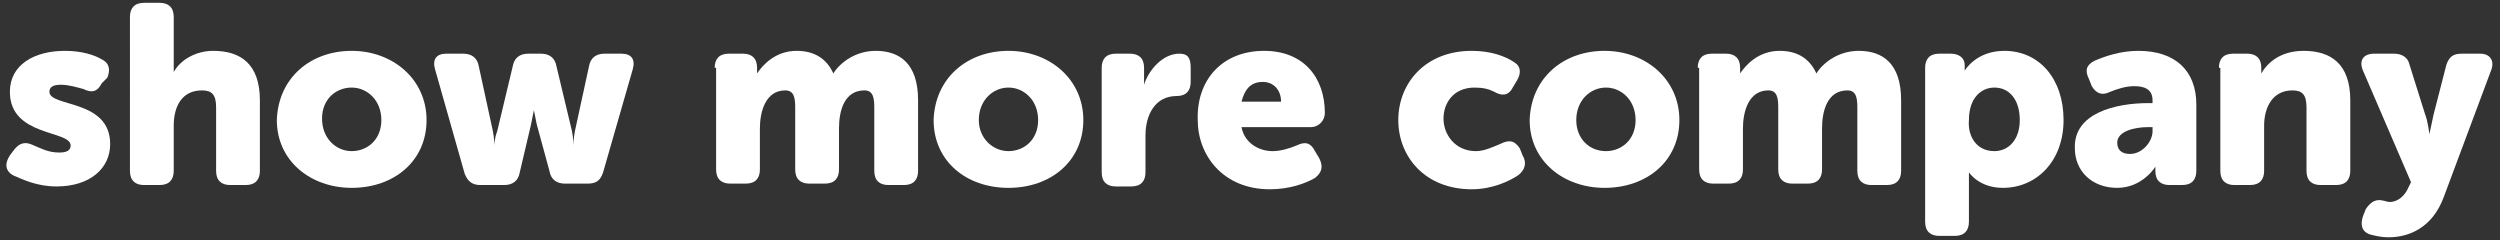 <?xml version="1.0" encoding="utf-8"?>
<!-- Generator: Adobe Illustrator 21.0.2, SVG Export Plug-In . SVG Version: 6.00 Build 0)  -->
<svg version="1.1" id="レイヤー_1" xmlns="http://www.w3.org/2000/svg" xmlns:xlink="http://www.w3.org/1999/xlink" x="0px"
	 y="0px" viewBox="0 0 177 17" style="enable-background:new 0 0 177 17;" xml:space="preserve">
<rect x="0" y="0" width="177" height="17" fill="#333333" stroke="none"/>
<style type="text/css">
	.st0{fill:#FFFFFF;}
	.st1{fill:#3DB352;}
</style>
<g>
	<path class="st0" d="M0.7,11l0.3-0.4c0.4-0.5,0.8-0.6,1.4-0.3c0.5,0.2,1,0.5,1.8,0.5c0.6,0,0.8-0.2,0.8-0.5c0-1.1-4.3-0.6-4.3-3.8
		c0-1.9,1.7-2.9,3.9-2.9c1.2,0,2.1,0.3,2.6,0.6c0.6,0.3,0.6,0.8,0.4,1.3L7.2,5.9C6.9,6.5,6.5,6.6,5.9,6.3C5.5,6.2,4.9,6,4.3,6
		C3.7,6,3.5,6.2,3.5,6.5c0,1.1,4.3,0.5,4.3,3.7c0,1.7-1.4,3-3.8,3c-1.4,0-2.4-0.5-3.1-0.8C0.4,12.1,0.3,11.6,0.7,11z"/>
	<path class="st0" d="M9.2,1.2c0-0.6,0.3-1,1-1h1.1c0.6,0,1,0.3,1,1v3.1c0,0.5,0,0.8,0,0.8h0c0.5-0.9,1.6-1.5,2.8-1.5
		c1.9,0,3.3,0.9,3.3,3.5v5c0,0.6-0.3,1-1,1h-1.1c-0.6,0-1-0.3-1-1V7.6c0-0.9-0.3-1.2-1-1.2c-1.4,0-2,1.1-2,2.5v3.2c0,0.6-0.3,1-1,1
		h-1.1c-0.6,0-1-0.3-1-1V1.2z"/>
	<path class="st0" d="M24.9,3.6c2.9,0,5.3,2,5.3,4.9c0,2.9-2.3,4.8-5.3,4.8c-2.9,0-5.3-1.9-5.3-4.8C19.7,5.5,22,3.6,24.9,3.6z
		 M24.9,10.7c1.1,0,2.1-0.8,2.1-2.2c0-1.4-1-2.3-2.1-2.3S22.8,7,22.8,8.4C22.8,9.8,23.8,10.7,24.9,10.7z"/>
	<path class="st0" d="M30.8,4.9c-0.2-0.7,0.1-1.1,0.8-1.1h1.2c0.6,0,1,0.3,1.1,0.9l1,4.6c0.1,0.5,0.1,1,0.1,1h0c0,0,0-0.5,0.2-1
		l1.1-4.6c0.1-0.6,0.5-0.9,1.1-0.9h0.9c0.6,0,1,0.3,1.1,0.9l1.1,4.6c0.1,0.5,0.1,1,0.1,1h0c0,0,0-0.5,0.1-1l1-4.6
		c0.1-0.6,0.5-0.9,1.1-0.9H44c0.7,0,1,0.4,0.8,1.1l-2.1,7.3c-0.2,0.6-0.5,0.8-1.1,0.8H40c-0.6,0-1-0.3-1.1-0.9L38,8.8
		c-0.1-0.5-0.2-1-0.2-1h0c0,0-0.1,0.5-0.2,1l-0.8,3.4c-0.1,0.6-0.5,0.9-1.1,0.9H34c-0.6,0-0.9-0.3-1.1-0.8L30.8,4.9z"/>
	<path class="st0" d="M50.6,4.8c0-0.6,0.3-1,1-1h1c0.6,0,1,0.3,1,1v0.2c0,0.1,0,0.2,0,0.2h0c0.4-0.6,1.3-1.6,2.8-1.6
		c1.2,0,2.1,0.5,2.6,1.6h0c0.5-0.8,1.6-1.6,3-1.6c1.7,0,3,0.9,3,3.5v5c0,0.6-0.3,1-1,1h-1.1c-0.6,0-1-0.3-1-1V7.6
		c0-0.7-0.1-1.2-0.7-1.2c-1.4,0-1.8,1.4-1.8,2.7v2.9c0,0.6-0.3,1-1,1h-1.1c-0.6,0-1-0.3-1-1V7.6c0-0.7-0.1-1.2-0.7-1.2
		c-1.4,0-1.8,1.5-1.8,2.7v2.9c0,0.6-0.3,1-1,1h-1.1c-0.6,0-1-0.3-1-1V4.8z"/>
	<path class="st0" d="M71.4,3.6c2.9,0,5.3,2,5.3,4.9c0,2.9-2.3,4.8-5.3,4.8s-5.3-1.9-5.3-4.8C66.2,5.5,68.5,3.6,71.4,3.6z
		 M71.4,10.7c1.1,0,2.1-0.8,2.1-2.2c0-1.4-1-2.3-2.1-2.3c-1.1,0-2.1,0.9-2.1,2.3C69.3,9.8,70.3,10.7,71.4,10.7z"/>
	<path class="st0" d="M78,4.8c0-0.6,0.3-1,1-1h1c0.6,0,1,0.3,1,1v0.6c0,0.3,0,0.6,0,0.6h0c0.3-1,1.3-2.2,2.5-2.2
		c0.6,0,0.8,0.3,0.8,1v1c0,0.6-0.3,1-1,1c-1.5,0-2.2,1.3-2.2,2.8v2.6c0,0.6-0.3,1-1,1H79c-0.6,0-1-0.3-1-1V4.8z"/>
	<path class="st0" d="M89.5,3.6c2.8,0,4.3,1.9,4.3,4.4c0,0.5-0.4,1-1,1h-4.9c0.2,1.1,1.2,1.7,2.2,1.7c0.6,0,1.2-0.2,1.7-0.4
		c0.6-0.3,1-0.2,1.3,0.4l0.3,0.5c0.3,0.6,0.2,1-0.3,1.4c-0.7,0.4-1.8,0.8-3.2,0.8c-3.3,0-5.1-2.4-5.1-4.9
		C84.7,5.7,86.5,3.6,89.5,3.6z M90.7,7.2c0-0.8-0.5-1.4-1.3-1.4c-0.9,0-1.3,0.6-1.5,1.4H90.7z"/>
	<path class="st0" d="M104.2,3.6c1.4,0,2.4,0.4,3,0.8c0.5,0.3,0.5,0.8,0.2,1.3l-0.3,0.5c-0.3,0.6-0.8,0.6-1.3,0.3
		c-0.4-0.2-0.8-0.3-1.4-0.3c-1.5,0-2.2,1.1-2.2,2.2c0,1.1,0.8,2.3,2.3,2.3c0.6,0,1.2-0.3,1.7-0.5c0.6-0.3,1-0.3,1.4,0.3l0.2,0.5
		c0.3,0.5,0.2,1-0.3,1.4c-0.6,0.4-1.8,1-3.3,1c-3.3,0-5.2-2.3-5.2-4.9C99,5.9,100.9,3.6,104.2,3.6z"/>
	<path class="st0" d="M113.6,3.6c2.9,0,5.3,2,5.3,4.9c0,2.9-2.3,4.8-5.3,4.8c-2.9,0-5.3-1.9-5.3-4.8C108.4,5.5,110.7,3.6,113.6,3.6z
		 M113.7,10.7c1.1,0,2.1-0.8,2.1-2.2c0-1.4-1-2.3-2.1-2.3c-1.1,0-2.1,0.9-2.1,2.3C111.6,9.8,112.5,10.7,113.7,10.7z"/>
	<path class="st0" d="M120.2,4.8c0-0.6,0.3-1,1-1h1c0.6,0,1,0.3,1,1v0.2c0,0.1,0,0.2,0,0.2h0c0.4-0.6,1.3-1.6,2.8-1.6
		c1.2,0,2.1,0.5,2.6,1.6h0c0.5-0.8,1.6-1.6,3-1.6c1.7,0,3,0.9,3,3.5v5c0,0.6-0.3,1-1,1h-1.1c-0.6,0-1-0.3-1-1V7.6
		c0-0.7-0.1-1.2-0.7-1.2c-1.4,0-1.8,1.4-1.8,2.7v2.9c0,0.6-0.3,1-1,1h-1.1c-0.6,0-1-0.3-1-1V7.6c0-0.7-0.1-1.2-0.7-1.2
		c-1.4,0-1.8,1.5-1.8,2.7v2.9c0,0.6-0.3,1-1,1h-1.1c-0.6,0-1-0.3-1-1V4.8z"/>
	<path class="st0" d="M136.3,4.8c0-0.6,0.3-1,1-1h0.8c0.6,0,1,0.3,1,0.8v0.2c0,0.1,0,0.2,0,0.2h0c0,0,0.8-1.4,2.8-1.4
		c2.5,0,4.2,2,4.2,4.9c0,2.9-1.9,4.8-4.3,4.8c-1.7,0-2.4-1.1-2.4-1.1h0c0,0,0,0.3,0,0.8v2.7c0,0.6-0.3,1-1,1h-1.1c-0.6,0-1-0.3-1-1
		V4.8z M141.2,10.7c1,0,1.8-0.8,1.8-2.2c0-1.4-0.7-2.3-1.8-2.3c-0.9,0-1.8,0.7-1.8,2.3C139.3,9.6,139.9,10.7,141.2,10.7z"/>
	<path class="st0" d="M152.1,7.3h0.3V7.1c0-0.8-0.6-1-1.3-1c-0.6,0-1.2,0.2-1.7,0.4c-0.6,0.3-1,0.1-1.3-0.4l-0.2-0.5
		c-0.3-0.6-0.2-1,0.4-1.3c0.7-0.3,1.8-0.7,3.1-0.7c2.6,0,4.1,1.4,4.1,3.8v4.7c0,0.6-0.3,1-1,1h-0.9c-0.6,0-1-0.3-1-1V12
		c0-0.1,0-0.2,0-0.2h0c0,0-0.9,1.5-2.7,1.5c-1.8,0-3-1.2-3-2.8C146.8,8,149.8,7.3,152.1,7.3z M150.8,10.9c0.9,0,1.6-0.9,1.6-1.6V9
		h-0.3c-1,0-2.2,0.3-2.2,1.1C149.9,10.6,150.2,10.9,150.8,10.9z"/>
	<path class="st0" d="M157.1,4.8c0-0.6,0.3-1,1-1h1c0.6,0,1,0.3,1,1v0.2c0,0.1,0,0.2,0,0.2h0c0.4-0.7,1.3-1.6,3-1.6
		c1.9,0,3.3,0.9,3.3,3.5v5c0,0.6-0.3,1-1,1h-1.1c-0.6,0-1-0.3-1-1V7.6c0-0.9-0.3-1.2-1-1.2c-1.4,0-2,1.2-2,2.5v3.2c0,0.6-0.3,1-1,1
		h-1.1c-0.6,0-1-0.3-1-1V4.8z"/>
	<path class="st0" d="M168.7,14.2c0.1,0,0.3,0.1,0.5,0.1c0.6,0,1.1-0.5,1.3-1l0.2-0.4l-3.4-7.9c-0.3-0.7,0-1.2,0.8-1.2h1.4
		c0.6,0,1,0.3,1.1,0.8l1.1,3.5c0.2,0.5,0.3,1.4,0.3,1.4h0c0,0,0.2-0.9,0.3-1.4l0.9-3.5c0.2-0.6,0.5-0.8,1.1-0.8h1.3
		c0.7,0,1,0.5,0.8,1.1l-3.4,9.1c-0.8,2.1-2.4,2.8-3.9,2.8c-0.5,0-0.9-0.1-1.3-0.2c-0.6-0.2-0.7-0.7-0.5-1.3l0.2-0.5
		C167.9,14.2,168.3,14.1,168.7,14.2z"/>
</g>
</svg>
